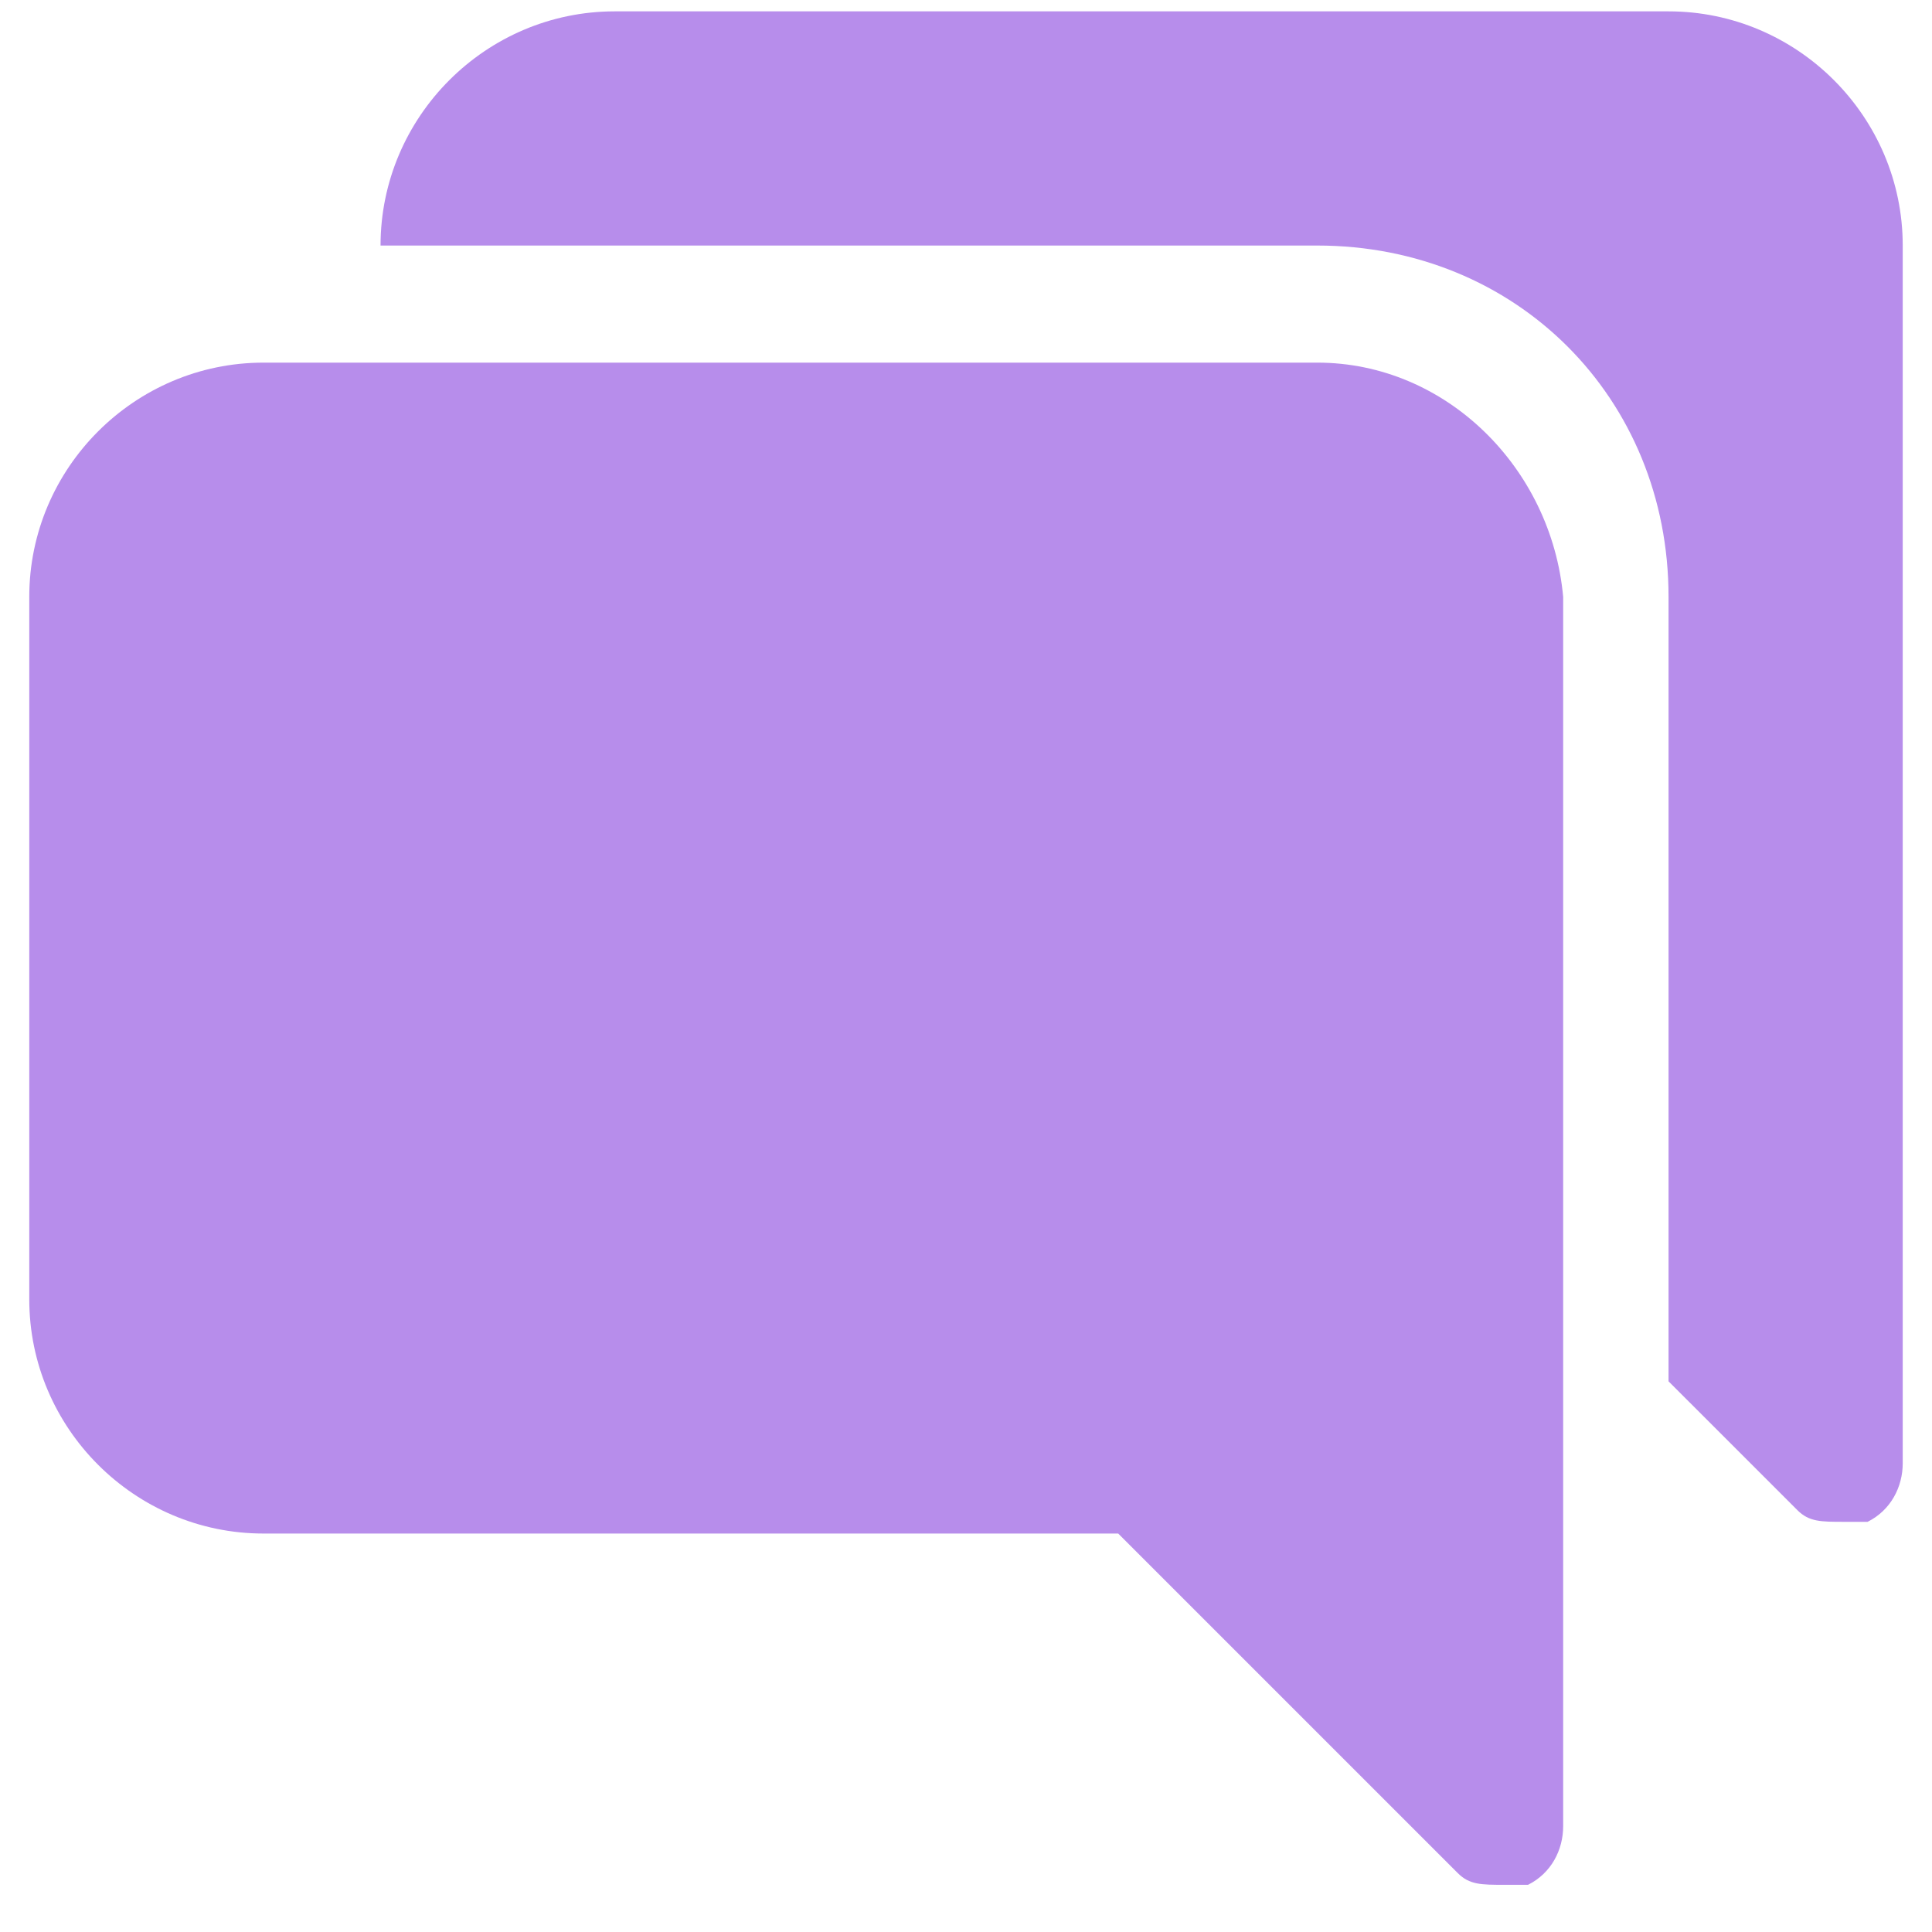 <svg width="32" height="32" viewBox="0 0 32 33" fill="none" xmlns="http://www.w3.org/2000/svg">
    <path
        d="M22 6.194H4C1.8 6.194 0 7.994 0 10.194V22.194C0 24.394 1.8 26.194 4 26.194H18.6L24.4 31.994C24.6 32.194 24.8 32.194 25.2 32.194C25.4 32.194 25.4 32.194 25.6 32.194C26 31.994 26.2 31.594 26.2 31.194V10.194C26 7.994 24.2 6.194 22 6.194Z"
        fill="#B78DEB" />
    <path
        d="M28 0.194C25.8 0.194 10 0.194 10 0.194C7.8 0.194 6 1.994 6 4.194H22C25.4 4.194 28 6.794 28 10.194V23.594L30.2 25.794C30.4 25.994 30.6 25.994 31 25.994C31.2 25.994 31.2 25.994 31.4 25.994C31.8 25.794 32 25.394 32 24.994C32 24.994 32 6.394 32 4.194C32 1.994 30.2 0.194 28 0.194Z"
        fill="#B78DEB" />
</svg>